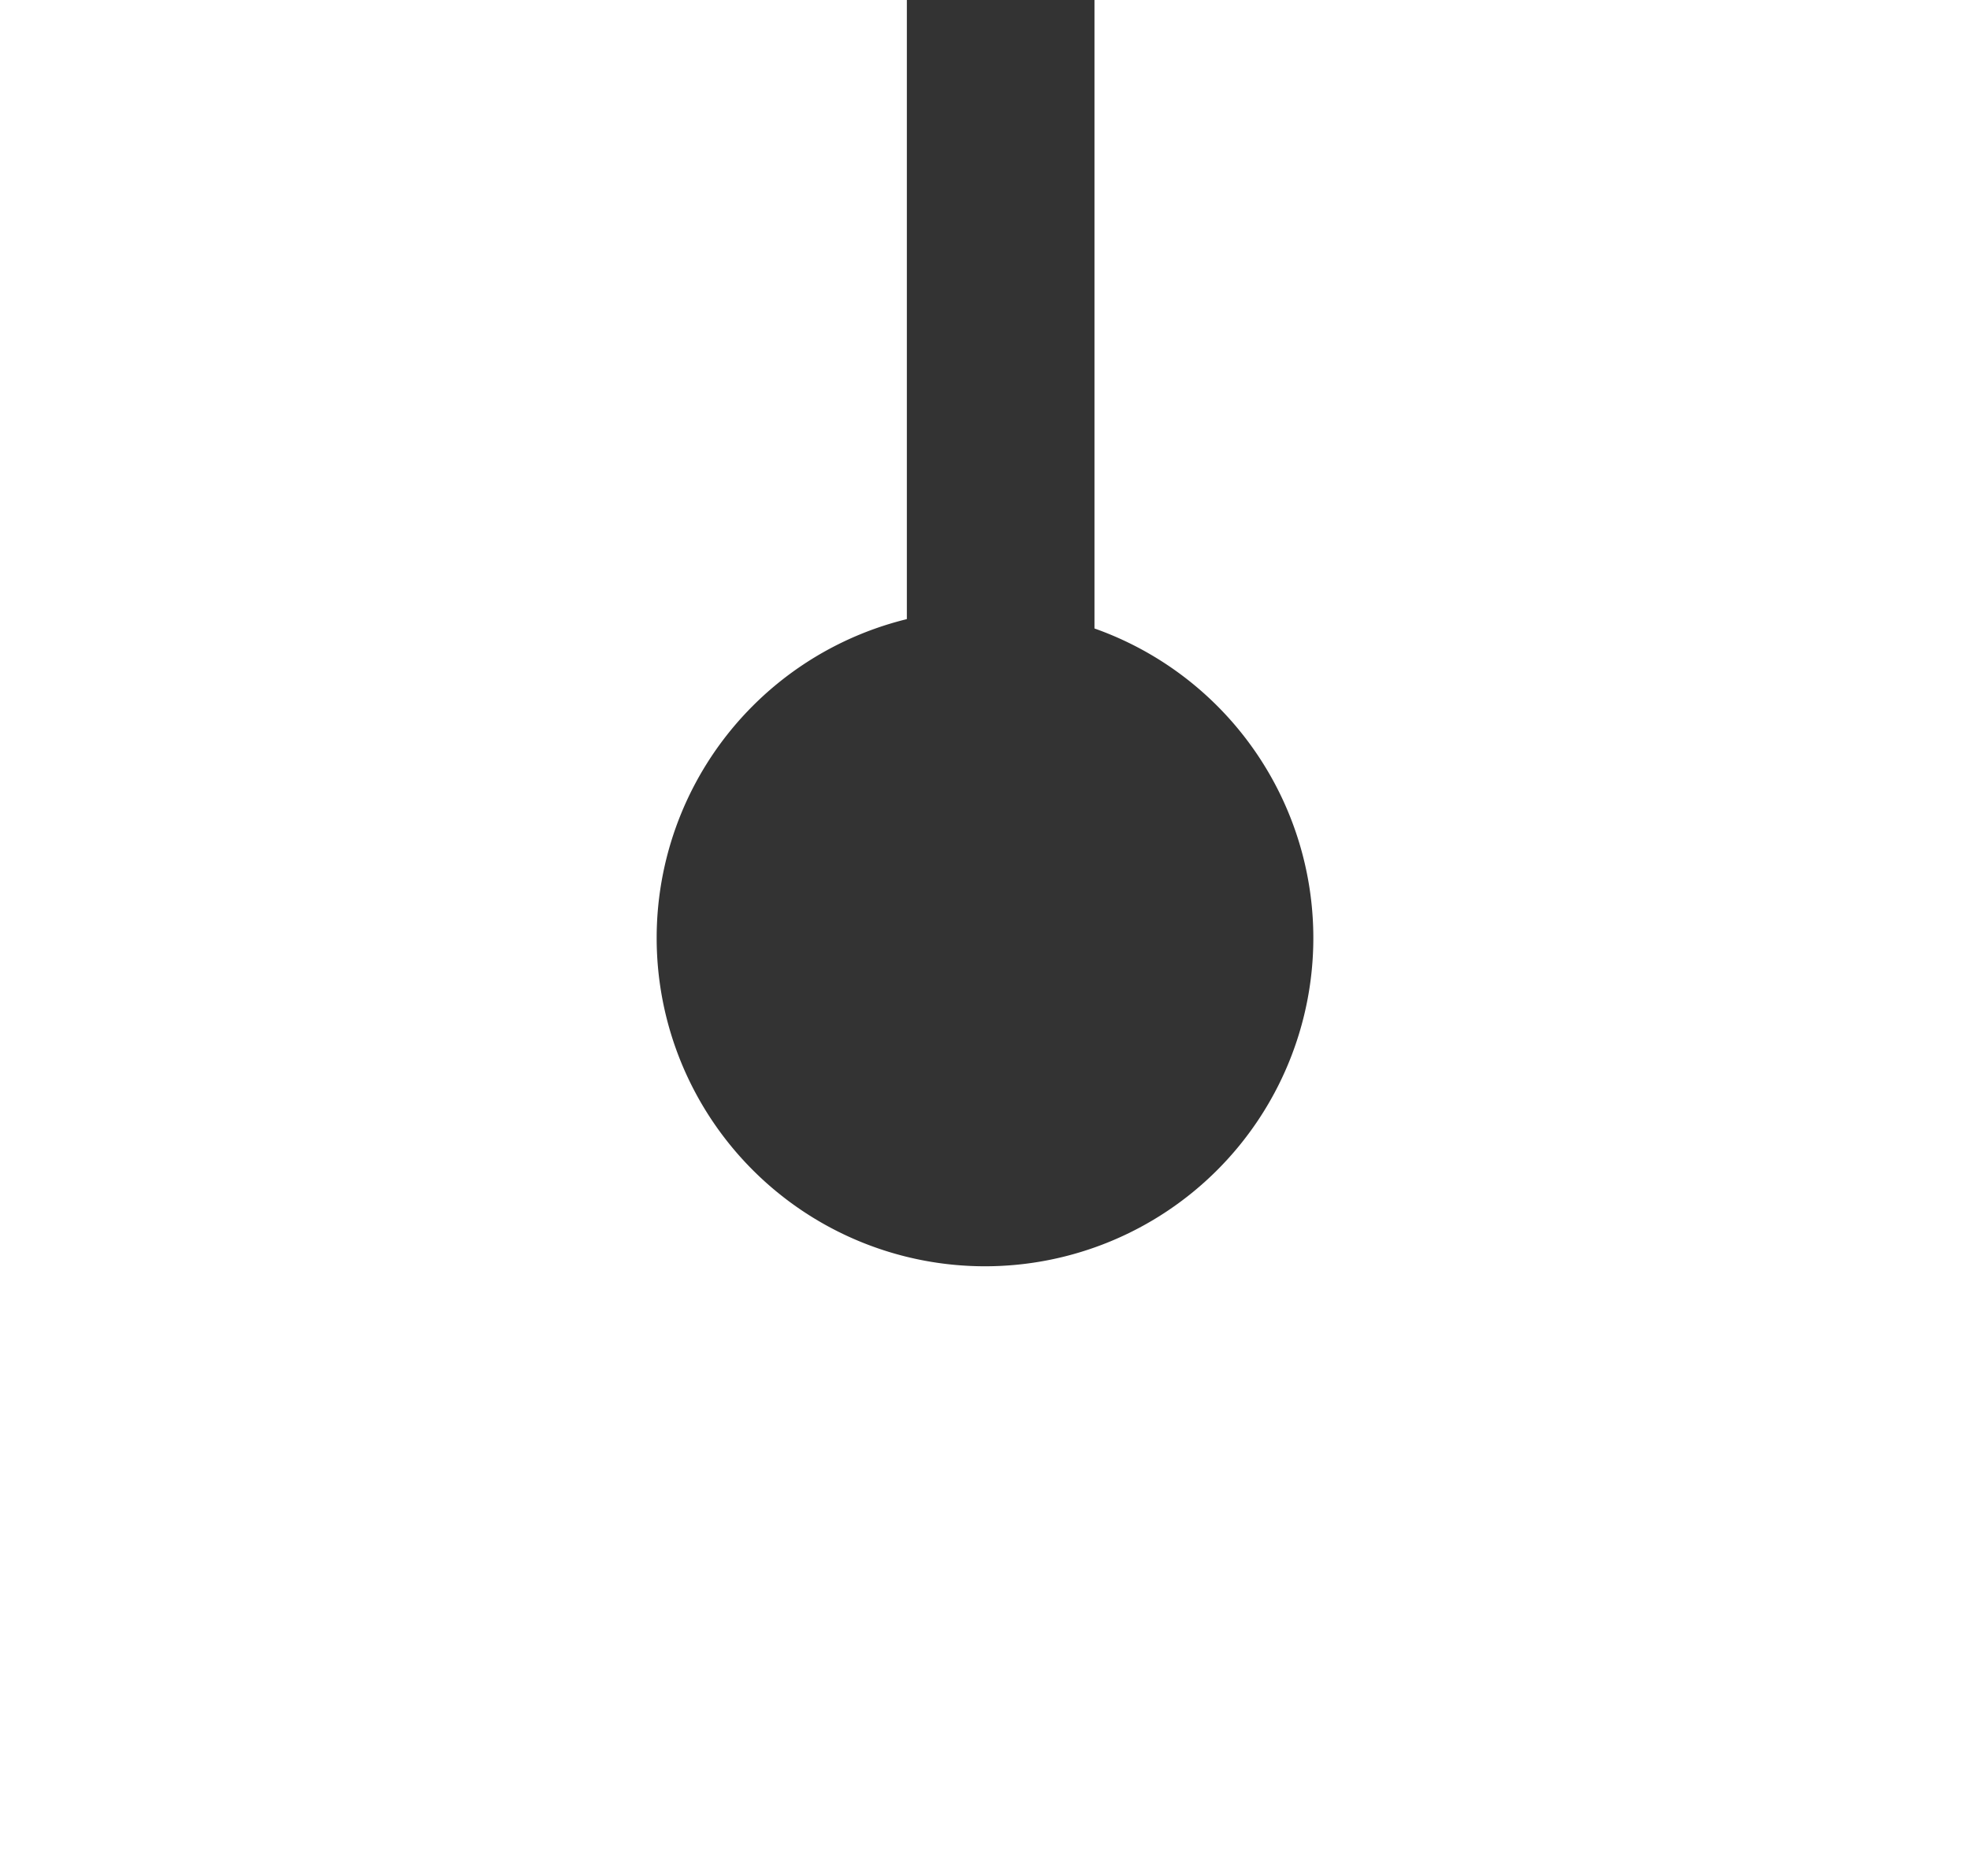 ﻿<?xml version="1.0" encoding="utf-8"?>
<svg version="1.1" xmlns:xlink="http://www.w3.org/1999/xlink" width="21px" height="20px" preserveAspectRatio="xMinYMid meet" viewBox="66 122  21 18" xmlns="http://www.w3.org/2000/svg">
  <path d="M 100 104  L 100 114  L 76.667 114  L 76.667 131  L 75 131  " stroke-width="2" stroke="#333333" fill="none" />
  <path d="M 76.5 127.5  A 3.5 3.5 0 0 0 73 131 A 3.5 3.5 0 0 0 76.5 134.5 A 3.5 3.5 0 0 0 80 131 A 3.5 3.5 0 0 0 76.5 127.5 Z " fill-rule="nonzero" fill="#333333" stroke="none" />
</svg>